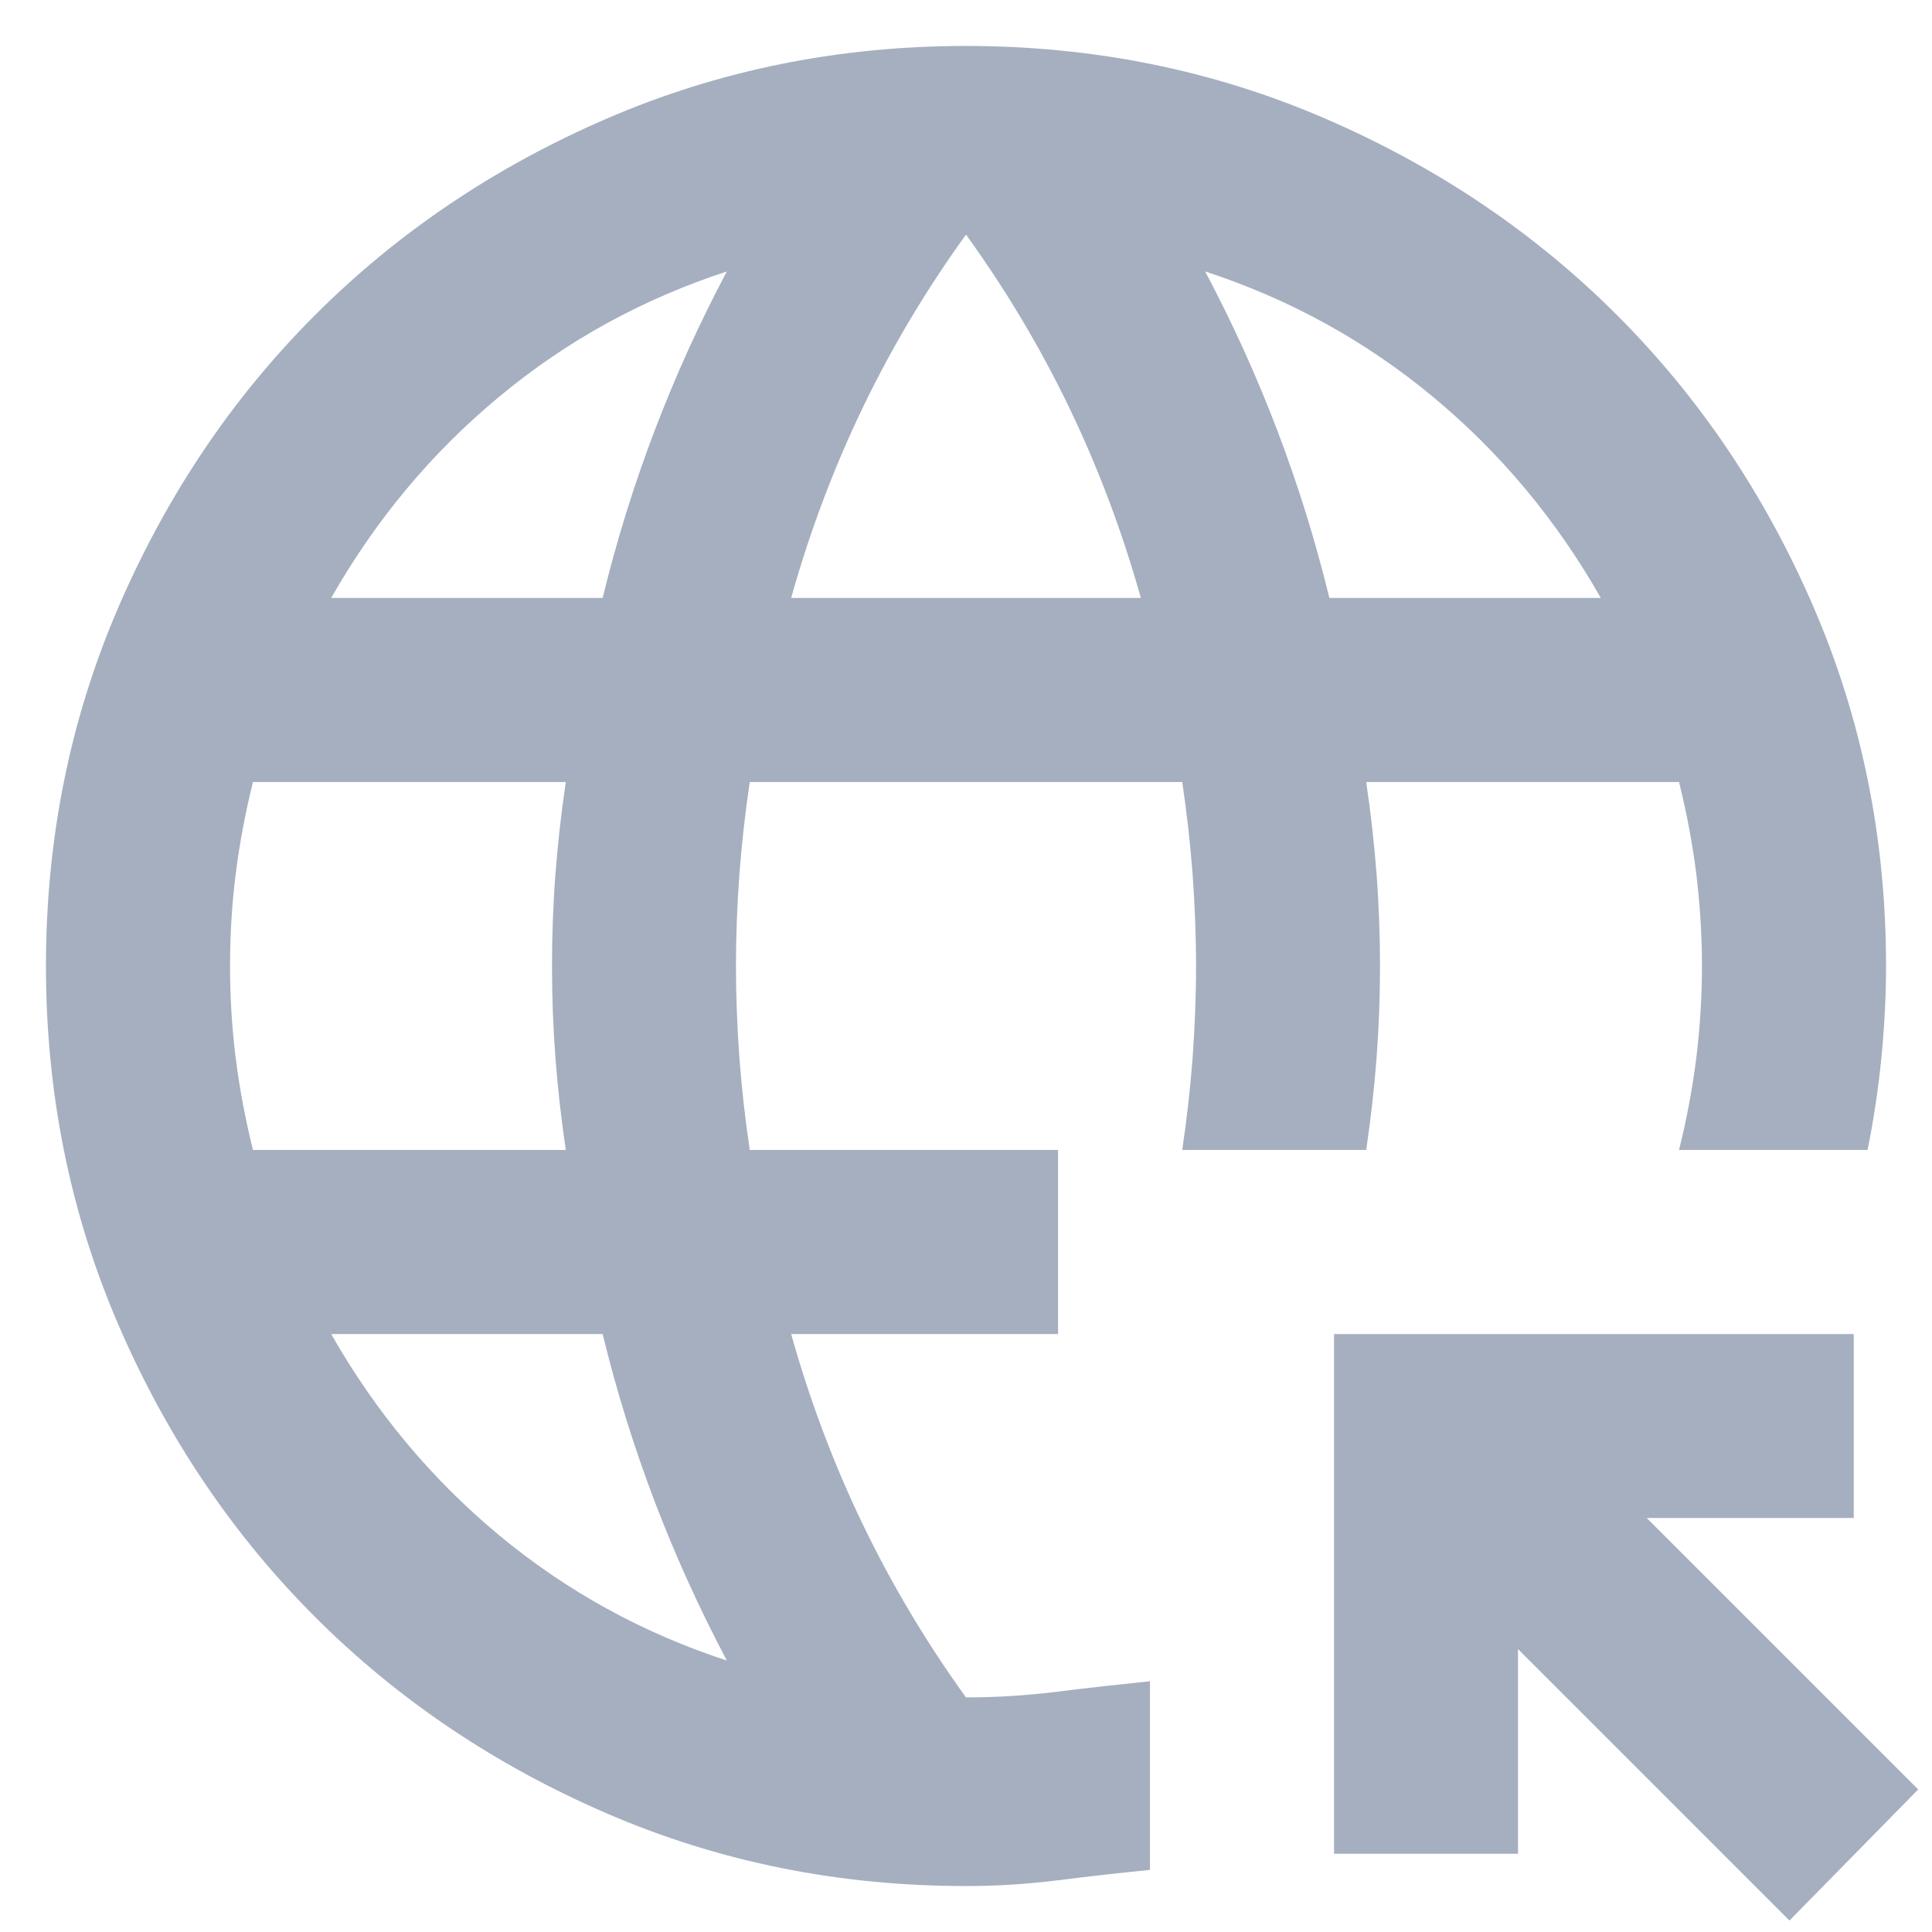 <svg width="14" height="14" viewBox="0 0 14 14" fill="none" xmlns="http://www.w3.org/2000/svg">
<path d="M12.967 13.917L11 11.95V13.433H9.667V9.667H13.433V11H11.933L13.9 12.967L12.967 13.917ZM7 13.667C6.078 13.667 5.211 13.492 4.4 13.142C3.589 12.792 2.883 12.317 2.283 11.717C1.683 11.117 1.208 10.411 0.858 9.6C0.508 8.789 0.333 7.922 0.333 7C0.333 6.078 0.508 5.211 0.858 4.4C1.208 3.589 1.683 2.883 2.283 2.283C2.883 1.683 3.589 1.208 4.4 0.858C5.211 0.508 6.078 0.333 7 0.333C7.922 0.333 8.789 0.508 9.6 0.858C10.411 1.208 11.117 1.683 11.717 2.283C12.317 2.883 12.792 3.589 13.142 4.4C13.492 5.211 13.667 6.078 13.667 7C13.667 7.222 13.655 7.444 13.633 7.667C13.611 7.889 13.578 8.111 13.533 8.333H12.167C12.222 8.111 12.264 7.889 12.292 7.667C12.319 7.444 12.333 7.222 12.333 7C12.333 6.778 12.319 6.555 12.292 6.333C12.264 6.111 12.222 5.889 12.167 5.667H9.9C9.933 5.889 9.958 6.111 9.975 6.333C9.992 6.555 10 6.778 10 7C10 7.222 9.992 7.444 9.975 7.667C9.958 7.889 9.933 8.111 9.9 8.333H8.567C8.6 8.111 8.625 7.889 8.642 7.667C8.658 7.444 8.667 7.222 8.667 7C8.667 6.778 8.658 6.555 8.642 6.333C8.625 6.111 8.6 5.889 8.567 5.667H5.433C5.4 5.889 5.375 6.111 5.358 6.333C5.342 6.555 5.333 6.778 5.333 7C5.333 7.222 5.342 7.444 5.358 7.667C5.375 7.889 5.4 8.111 5.433 8.333H7.667V9.667H5.733C5.867 10.144 6.039 10.603 6.25 11.042C6.461 11.48 6.711 11.9 7 12.3C7.222 12.3 7.444 12.286 7.667 12.258C7.889 12.23 8.111 12.206 8.333 12.183V13.55C8.111 13.572 7.889 13.597 7.667 13.625C7.444 13.653 7.222 13.667 7 13.667ZM1.833 8.333H4.1C4.067 8.111 4.042 7.889 4.025 7.667C4.008 7.444 4 7.222 4 7C4 6.778 4.008 6.555 4.025 6.333C4.042 6.111 4.067 5.889 4.1 5.667H1.833C1.778 5.889 1.736 6.111 1.708 6.333C1.68 6.555 1.667 6.778 1.667 7C1.667 7.222 1.68 7.444 1.708 7.667C1.736 7.889 1.778 8.111 1.833 8.333ZM2.4 4.333H4.367C4.467 3.922 4.592 3.519 4.742 3.125C4.892 2.73 5.067 2.344 5.267 1.967C4.655 2.167 4.105 2.469 3.617 2.875C3.128 3.28 2.722 3.767 2.4 4.333ZM5.267 12.033C5.067 11.655 4.892 11.269 4.742 10.875C4.592 10.48 4.467 10.078 4.367 9.667H2.4C2.722 10.233 3.128 10.719 3.617 11.125C4.105 11.53 4.655 11.833 5.267 12.033ZM5.733 4.333H8.267C8.133 3.855 7.961 3.397 7.75 2.958C7.539 2.519 7.289 2.1 7 1.7C6.711 2.1 6.461 2.519 6.25 2.958C6.039 3.397 5.867 3.855 5.733 4.333ZM9.633 4.333H11.6C11.278 3.767 10.872 3.28 10.383 2.875C9.894 2.469 9.344 2.167 8.733 1.967C8.933 2.344 9.108 2.73 9.258 3.125C9.408 3.519 9.533 3.922 9.633 4.333Z" fill="#A5AFC0"/>
</svg>
